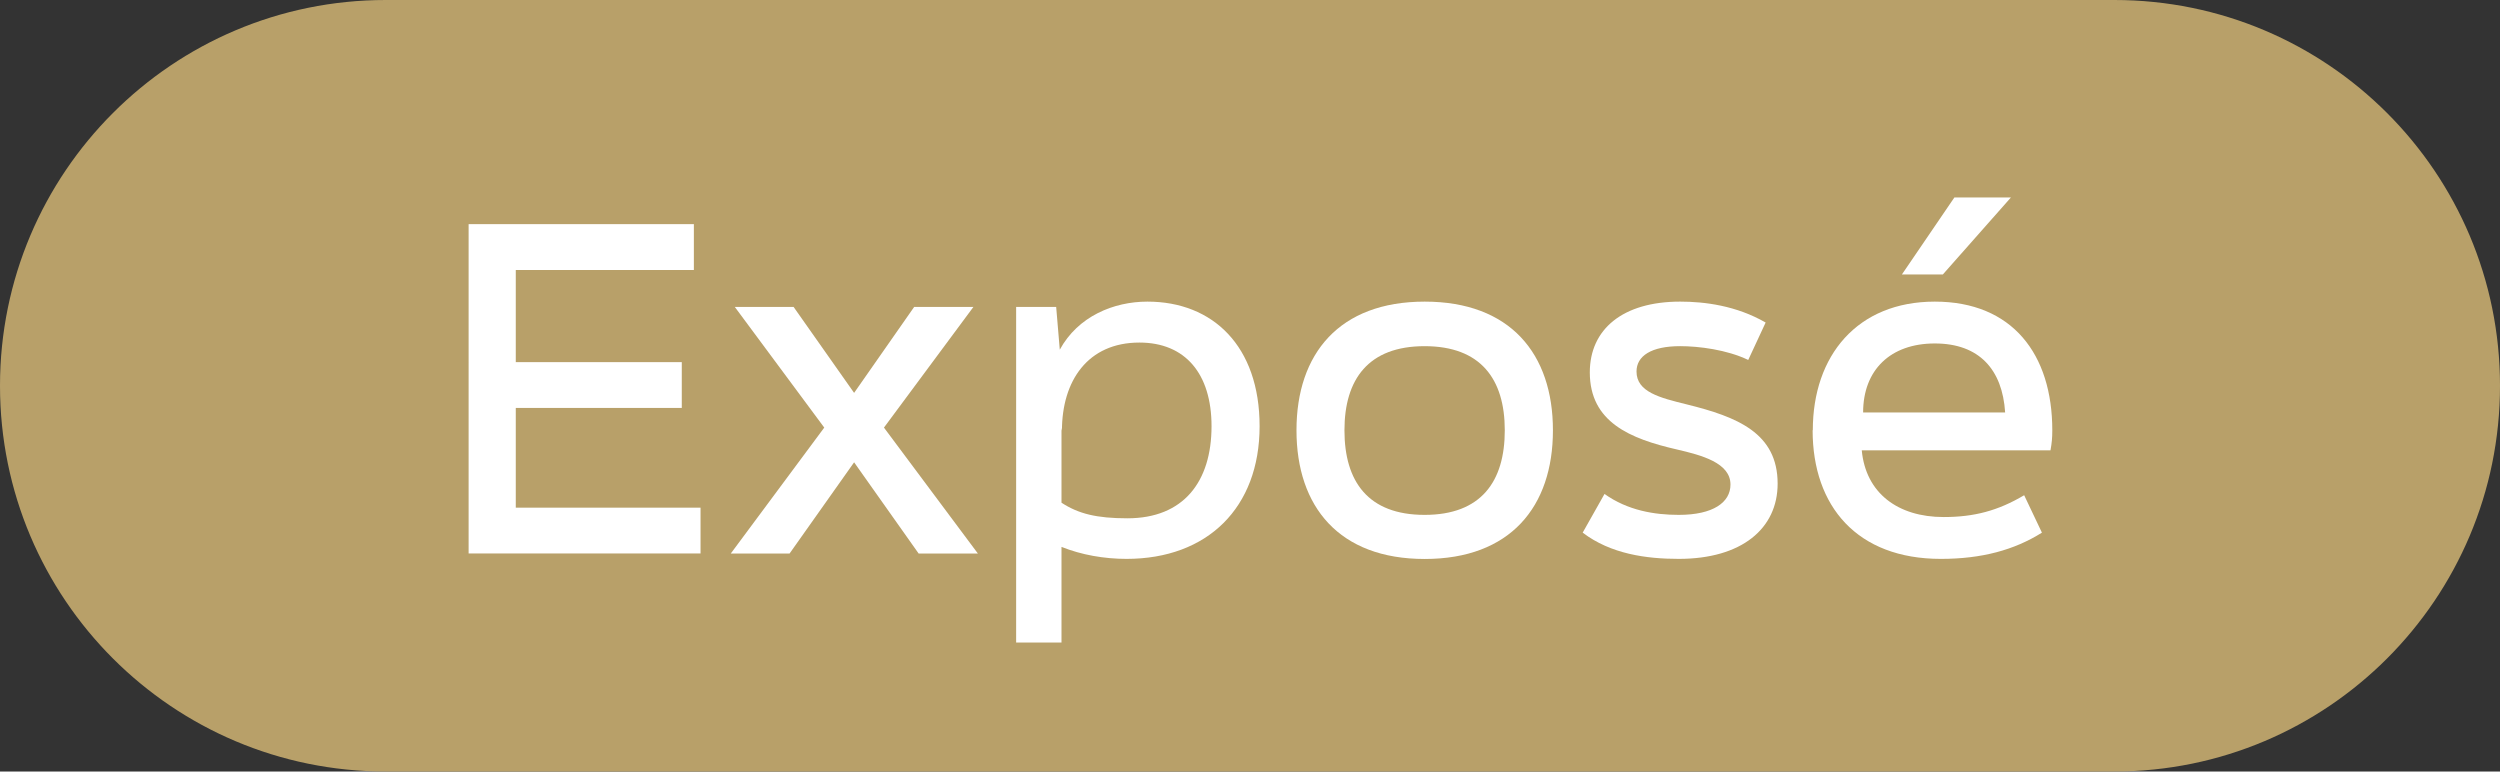 <?xml version="1.0" encoding="UTF-8"?>
<svg id="Dünner_Maiuskel" width="277.25" height="85.56" version="1.1" viewBox="0 0 277.25 85.56" xmlns="http://www.w3.org/2000/svg">
 <rect x="0" y="0" width="277.25" height="85.56" fill="#333333" stroke="none"/>
 <defs>
  <style>.st0 {
        fill: #b8a069;
      }

      .st1 {
        fill: #fff;
      }</style>
 </defs>
 <path class="st0" d="m42.78 0c-23.63 0-42.78 19.15-42.78 42.78s19.15 42.78 42.78 42.78h191.69c23.63 0 42.78-19.15 42.78-42.78s-19.15-42.78-42.78-42.78z"/>
 <path class="st1" d="m51.97 24.86h24.98v5.08h-19.75v10.22h18.41v5.08h-18.41v11.06h20.49v5.08h-25.72z"/>
 <path class="st1" d="m81.04 61.39 10.37-13.97-9.92-13.38h6.52l6.71 9.53 6.66-9.53h6.57l-9.92 13.38 10.42 13.97h-6.57l-7.16-10.12-7.16 10.12z"/>
 <path class="st1" d="m139.69 47.27c0 9.03-5.78 14.71-14.76 14.71-2.47 0-4.99-0.44-7.21-1.33v10.61h-5.03v-37.22h4.44l0.4 4.74c2.02-3.7 5.97-5.33 9.72-5.33 7.26 0 12.44 4.94 12.44 13.82zm-5.33 0c0-5.82-2.91-9.28-8-9.28-5.73 0-8.59 4.25-8.59 9.77l-0.05-0.3v8.29c1.88 1.23 3.9 1.73 7.31 1.73 6.22 0 9.33-4.05 9.33-10.22z"/>
 <path class="st1" d="m143.78 47.72c0-8.49 4.74-14.27 14.22-14.27s14.22 5.78 14.22 14.27-4.74 14.27-14.22 14.27-14.22-5.78-14.22-14.27zm23.1 0c0-5.68-2.67-9.33-8.89-9.33s-8.89 3.65-8.89 9.33 2.62 9.38 8.89 9.38 8.89-3.7 8.89-9.38z"/>
 <path class="st1" d="m175.52 59.07 2.42-4.29c2.57 1.83 5.53 2.32 8.24 2.32 3.8 0 5.73-1.38 5.73-3.36 0-2.42-3.21-3.26-5.97-3.9-5.13-1.18-9.63-3.01-9.63-8.54 0-4.79 3.65-7.85 10.02-7.85 2.71 0 6.22 0.44 9.48 2.32l-1.93 4.15c-2.37-1.14-5.48-1.53-7.55-1.53-3.21 0-4.84 1.09-4.84 2.81 0 2.27 2.57 2.91 5.58 3.65 5.58 1.38 10.07 3.16 10.07 8.79 0 4.99-4 8.34-10.96 8.34-3.6 0-7.55-0.54-10.66-2.91z"/>
 <path class="st1" d="m201.04 47.72c0-8.29 4.94-14.27 13.53-14.27s13.03 5.82 13.03 14.27c0 0.84-0.05 1.38-0.2 2.22h-20.93c0.44 4.74 4 7.4 9.08 7.4 3.36 0 6.02-0.69 8.93-2.42l1.97 4.15c-3.06 1.92-6.66 2.91-11.21 2.91-9.28 0-14.22-5.82-14.22-14.27zm21.33-1.98c-0.3-4.74-2.86-7.65-7.8-7.65s-7.95 2.96-7.95 7.65zm-5.63-23.84h6.27l-7.55 8.54h-4.54z"/>
</svg>
